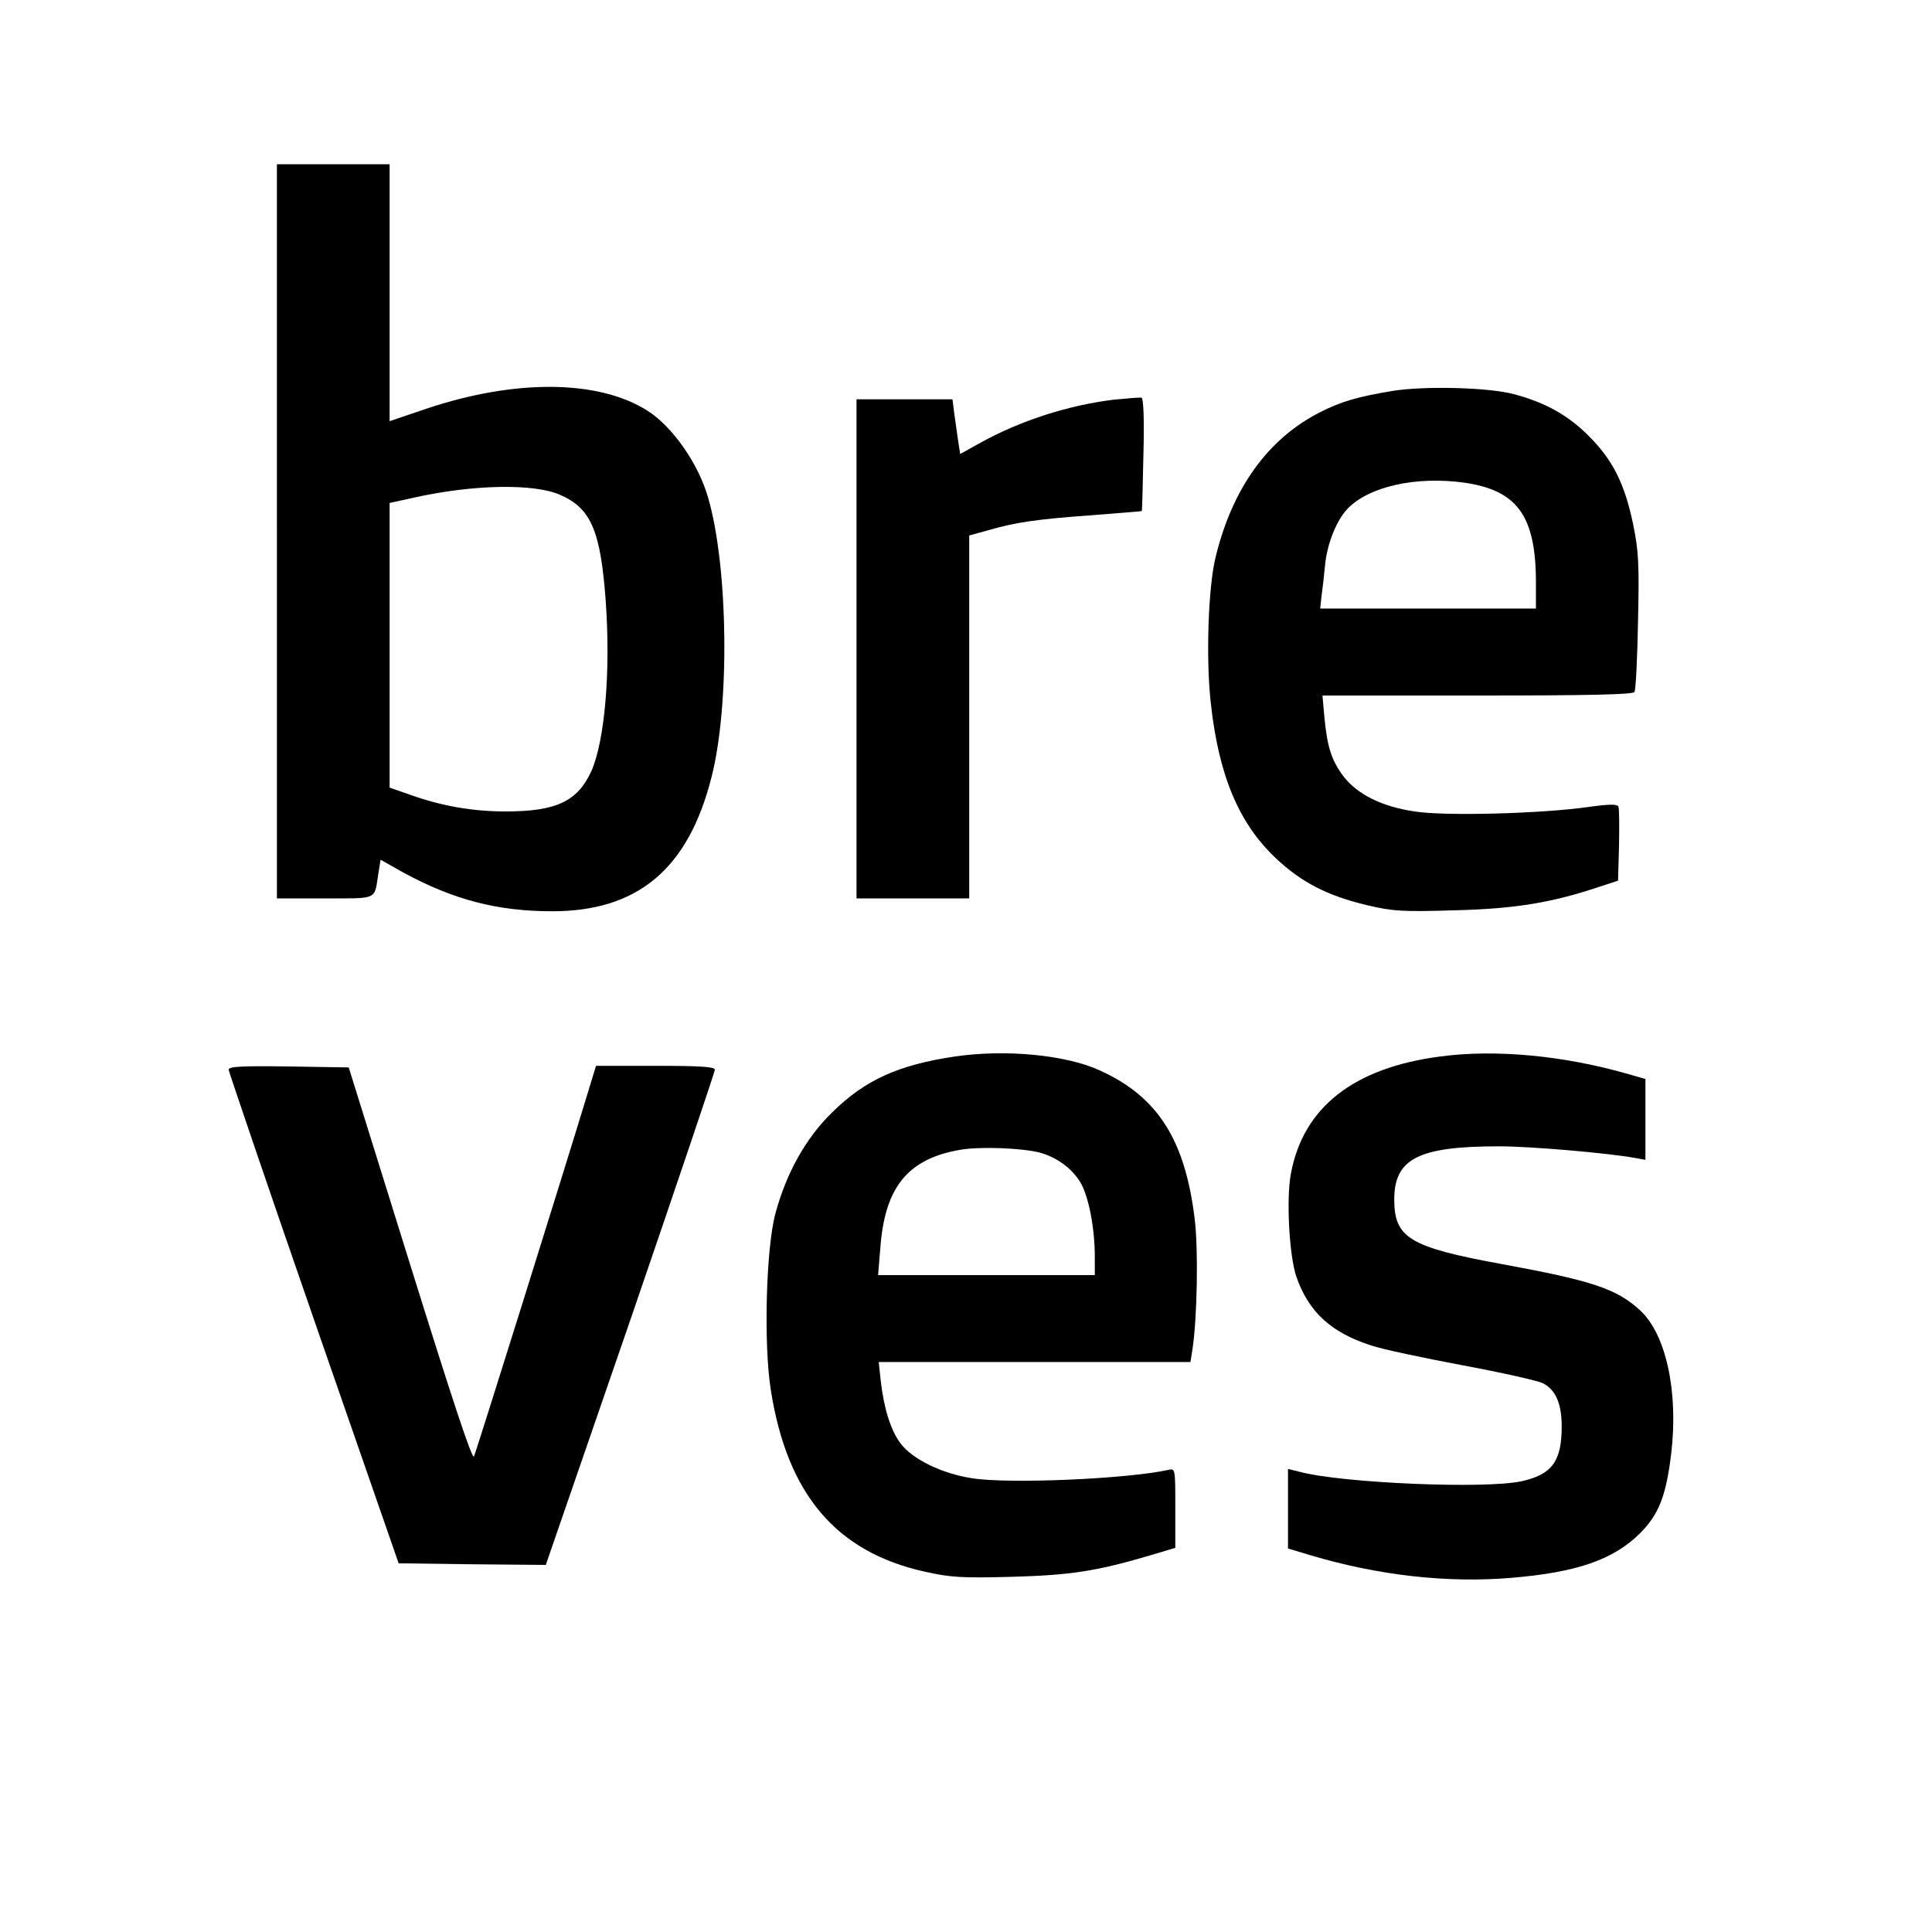 <?xml version="1.0" standalone="no"?>
<!DOCTYPE svg PUBLIC "-//W3C//DTD SVG 20010904//EN"
 "http://www.w3.org/TR/2001/REC-SVG-20010904/DTD/svg10.dtd">
<svg version="1.0" xmlns="http://www.w3.org/2000/svg"
 width="600pt" height="600pt" viewBox="0 0 600 600"
 preserveAspectRatio="xMidYMid meet">
<g transform="translate(0,600) scale(0.1,-0.1)"
fill="#000000" stroke="none">
<path d="M860 4350 l0 -1140 149 0 c167 0 153 -6 166 77 l7 43 71 -40 c155
-84 291 -120 462 -120 265 0 422 131 494 414 58 222 53 655 -10 871 -30 105
-111 221 -189 270 -152 96 -410 98 -685 6 l-115 -39 0 399 0 399 -175 0 -175
0 0 -1140z m880 113 c96 -42 125 -112 141 -328 16 -222 -3 -437 -45 -531 -43
-93 -109 -124 -266 -124 -103 0 -199 17 -297 52 l-63 22 0 442 0 442 73 16
c187 42 376 45 457 9z"/>
<path d="M4325 4786 c-109 -18 -160 -33 -225 -66 -162 -82 -273 -236 -325
-451 -23 -94 -30 -315 -15 -450 24 -225 87 -376 202 -484 79 -75 161 -117 283
-146 80 -19 110 -21 275 -16 189 5 301 24 450 74 l55 18 3 109 c1 61 1 115 -2
121 -3 8 -27 8 -92 -1 -147 -21 -448 -29 -541 -14 -102 15 -177 53 -220 108
-38 50 -51 92 -60 185 l-6 67 481 0 c347 0 483 3 488 11 4 7 9 104 11 218 4
179 2 219 -15 302 -26 126 -63 200 -137 274 -63 64 -135 105 -234 131 -78 21
-277 26 -376 10z m223 -285 c165 -24 222 -104 222 -311 l0 -80 -335 0 -335 0
4 38 c3 20 8 64 11 96 6 66 35 138 68 174 66 71 214 104 365 83z"/>
<path d="M3461 4759 c-142 -17 -292 -65 -418 -135 l-61 -34 -6 38 c-3 20 -8
58 -12 85 l-6 47 -149 0 -149 0 0 -775 0 -775 175 0 175 0 0 563 0 564 58 16
c85 25 155 35 324 47 84 7 154 12 154 13 1 1 3 80 5 176 3 111 0 175 -6 176
-5 1 -43 -2 -84 -6z"/>
<path d="M2966 2719 c-176 -26 -280 -73 -382 -174 -82 -80 -142 -188 -176
-314 -29 -108 -37 -406 -14 -549 51 -323 203 -502 478 -563 80 -18 117 -20
268 -16 182 5 262 17 423 64 l87 26 0 124 c0 123 0 123 -22 118 -128 -28 -493
-44 -608 -26 -94 14 -186 59 -223 108 -31 41 -52 109 -62 196 l-6 57 484 0
484 0 6 38 c15 95 19 313 7 408 -30 245 -115 378 -293 459 -105 49 -294 67
-451 44z m265 -299 c53 -15 101 -51 126 -95 25 -45 43 -142 43 -227 l0 -58
-336 0 -337 0 7 85 c14 188 85 276 247 304 60 11 194 6 250 -9z"/>
<path d="M4473 2719 c-269 -35 -426 -158 -464 -364 -15 -79 -5 -256 17 -320
38 -109 107 -173 231 -213 34 -12 163 -39 285 -62 123 -23 235 -48 250 -56 39
-20 58 -63 58 -134 0 -108 -30 -149 -124 -170 -112 -25 -564 -6 -693 30 l-33
8 0 -123 0 -124 70 -21 c211 -63 427 -87 625 -70 202 17 315 56 398 138 58 58
81 115 97 247 23 193 -16 372 -97 446 -73 67 -149 92 -433 144 -283 52 -330
81 -330 200 0 127 76 165 325 165 100 0 340 -21 422 -36 l33 -6 0 126 0 125
-52 15 c-201 58 -413 78 -585 55z"/>
<path d="M710 2678 c1 -7 119 -355 264 -773 l264 -760 228 -3 229 -2 263 762
c144 420 262 769 262 776 0 9 -44 12 -184 12 l-185 0 -25 -82 c-75 -247 -347
-1116 -354 -1131 -5 -13 -66 172 -198 595 l-191 613 -186 3 c-146 2 -187 0
-187 -10z"/>
</g>
</svg>
